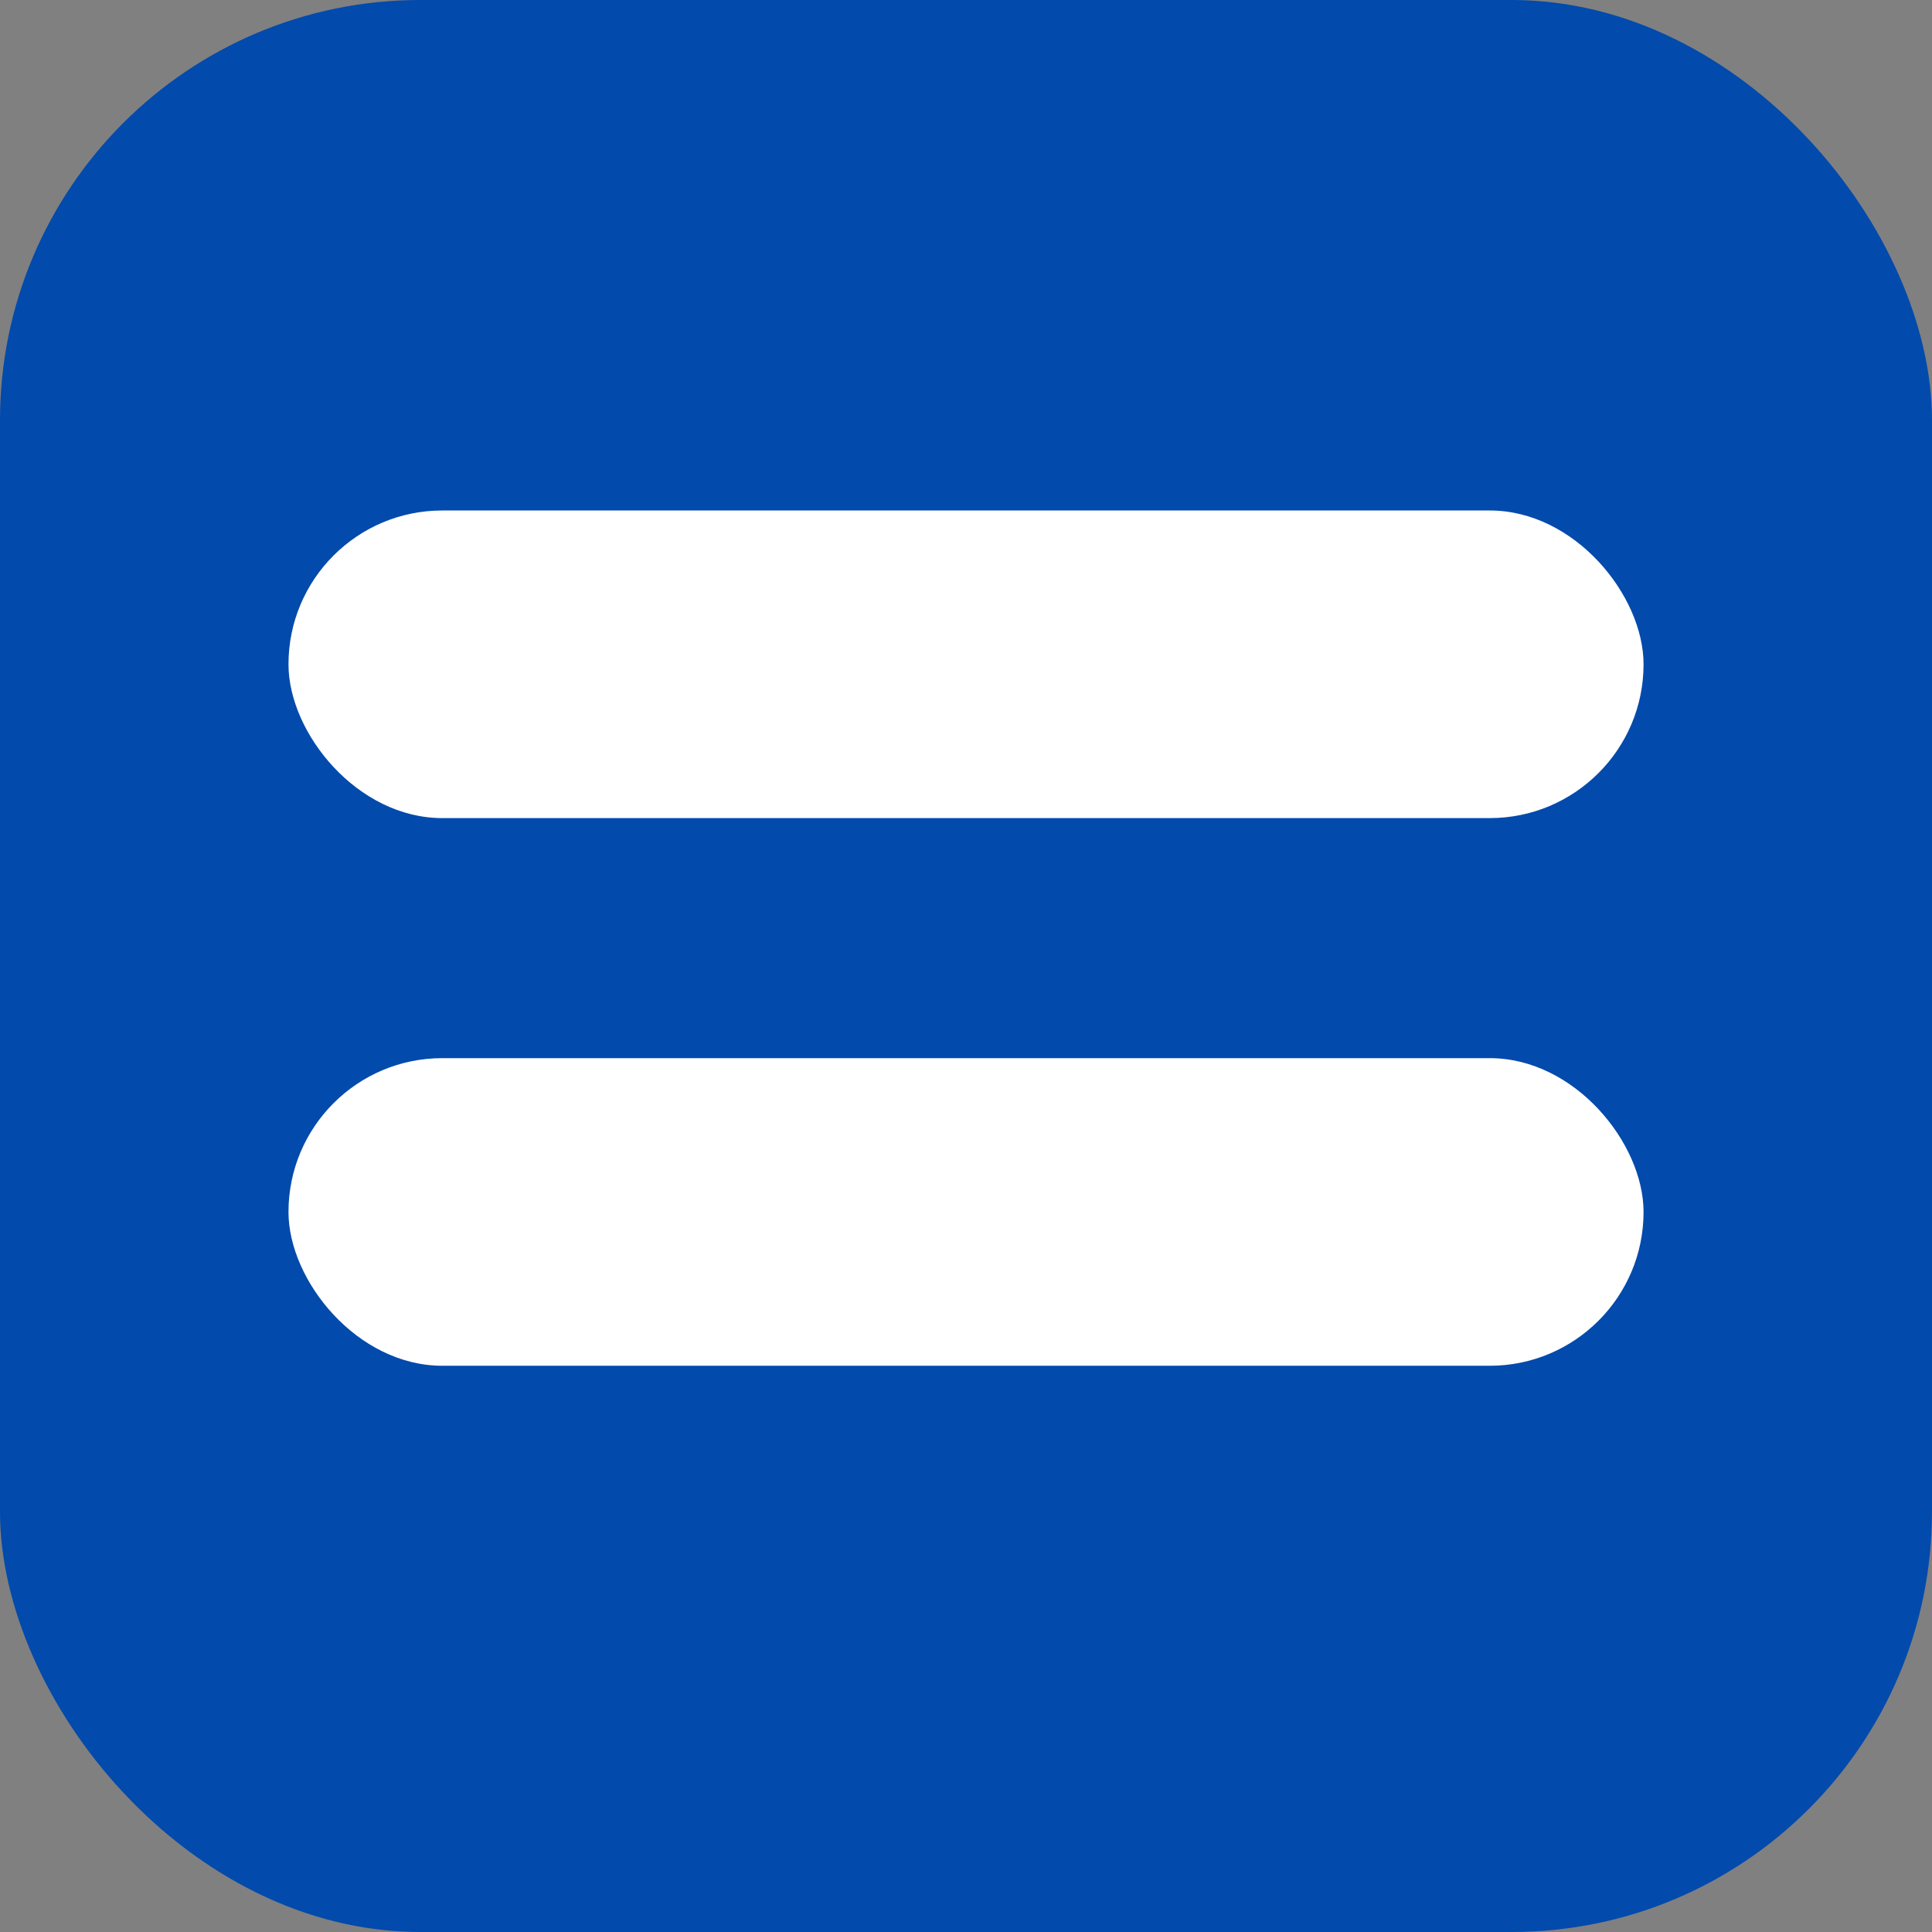 <svg xmlns="http://www.w3.org/2000/svg" width="97.368" height="97.368" viewBox="0 0 97.368 97.368">
  <rect x="0" y="0" width="97.368" height="97.368" fill="#808080" stroke="none"/>
  <g id="Group_5039" data-name="Group 5039" transform="translate(-874.816 -59.19)">
    <rect id="Rectangle_152" data-name="Rectangle 152" width="97.368" height="97.368" rx="21.184" transform="translate(874.816 59.19)" fill="#024aac"/>
    <rect id="Rectangle_153" data-name="Rectangle 153" width="68.292" height="15.503" rx="7.752" transform="translate(889.355 84.917)" fill="#fff"/>
    <rect id="Rectangle_154" data-name="Rectangle 154" width="68.292" height="15.503" rx="7.752" transform="translate(889.355 112.518)" fill="#fff"/>
  </g>
</svg>
